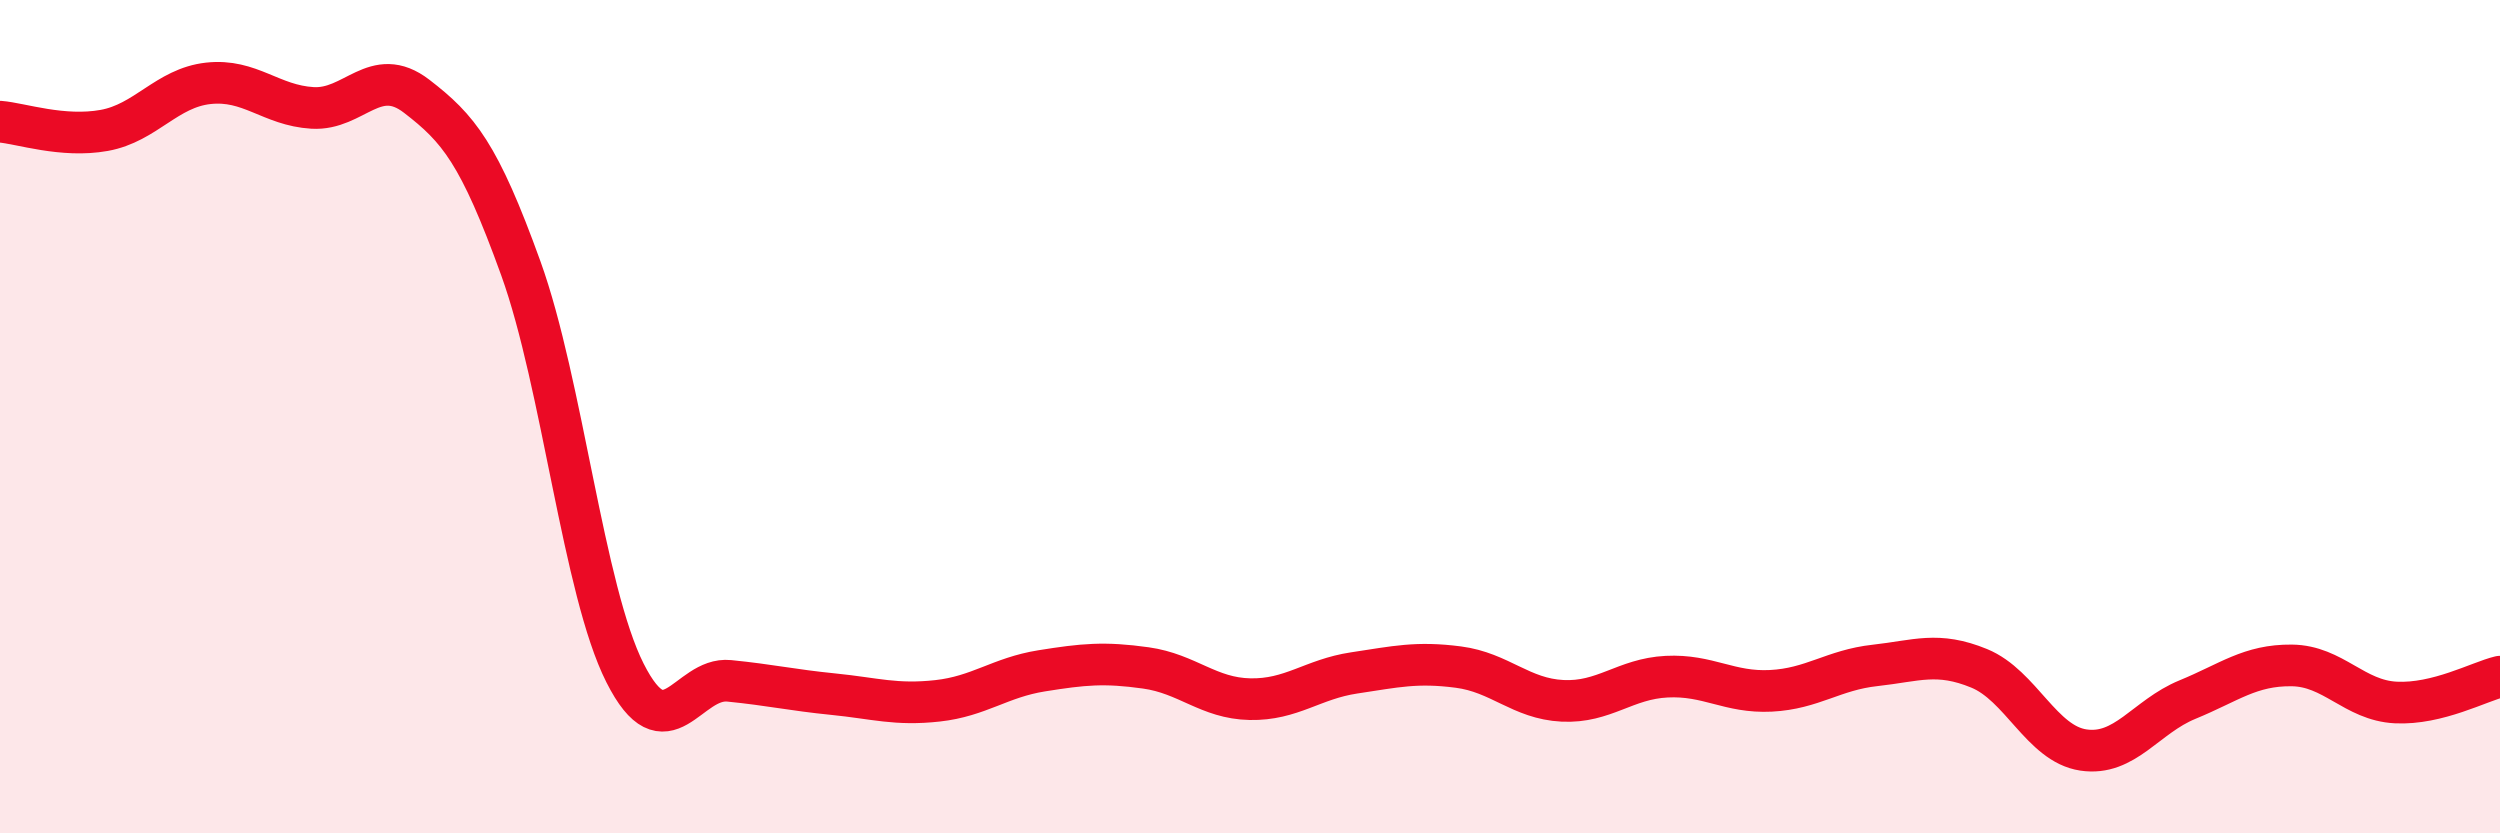 
    <svg width="60" height="20" viewBox="0 0 60 20" xmlns="http://www.w3.org/2000/svg">
      <path
        d="M 0,2.92 C 0.5,2.96 1.5,3.31 2.5,3.13 C 3.5,2.95 4,2.11 5,2 C 6,1.89 6.5,2.53 7.5,2.59 C 8.5,2.65 9,1.54 10,2.31 C 11,3.08 11.5,3.67 12.5,6.44 C 13.5,9.21 14,14.17 15,16.15 C 16,18.13 16.5,16.24 17.5,16.34 C 18.5,16.44 19,16.56 20,16.66 C 21,16.76 21.5,16.93 22.5,16.82 C 23.5,16.71 24,16.26 25,16.1 C 26,15.94 26.5,15.89 27.5,16.03 C 28.5,16.17 29,16.76 30,16.78 C 31,16.8 31.5,16.3 32.5,16.15 C 33.5,16 34,15.88 35,16.01 C 36,16.14 36.5,16.77 37.5,16.82 C 38.5,16.87 39,16.29 40,16.24 C 41,16.19 41.5,16.63 42.5,16.58 C 43.5,16.53 44,16.08 45,15.97 C 46,15.86 46.5,15.63 47.5,16.04 C 48.5,16.45 49,17.85 50,18 C 51,18.15 51.5,17.2 52.5,16.79 C 53.5,16.38 54,15.96 55,15.97 C 56,15.98 56.5,16.81 57.5,16.86 C 58.5,16.91 59.5,16.36 60,16.24L60 20L0 20Z"
        fill="#EB0A25"
        opacity="0.1"
        stroke-linecap="round"
        stroke-linejoin="round"
      />
      <path
        d="M 0,2.92 C 0.5,2.96 1.5,3.31 2.5,3.13 C 3.5,2.95 4,2.11 5,2 C 6,1.89 6.5,2.53 7.5,2.59 C 8.5,2.65 9,1.54 10,2.31 C 11,3.08 11.5,3.67 12.5,6.44 C 13.5,9.21 14,14.17 15,16.15 C 16,18.13 16.5,16.24 17.5,16.34 C 18.5,16.44 19,16.56 20,16.66 C 21,16.76 21.5,16.93 22.5,16.82 C 23.5,16.71 24,16.26 25,16.1 C 26,15.94 26.5,15.89 27.5,16.03 C 28.5,16.17 29,16.76 30,16.78 C 31,16.8 31.5,16.3 32.5,16.15 C 33.5,16 34,15.88 35,16.01 C 36,16.14 36.5,16.77 37.5,16.82 C 38.5,16.87 39,16.29 40,16.24 C 41,16.19 41.5,16.63 42.5,16.58 C 43.5,16.53 44,16.08 45,15.97 C 46,15.86 46.5,15.63 47.5,16.04 C 48.5,16.45 49,17.85 50,18 C 51,18.15 51.5,17.2 52.5,16.79 C 53.5,16.38 54,15.96 55,15.97 C 56,15.98 56.5,16.81 57.5,16.86 C 58.5,16.91 59.5,16.36 60,16.24"
        stroke="#EB0A25"
        stroke-width="1"
        fill="none"
        stroke-linecap="round"
        stroke-linejoin="round"
      />
    </svg>
  
